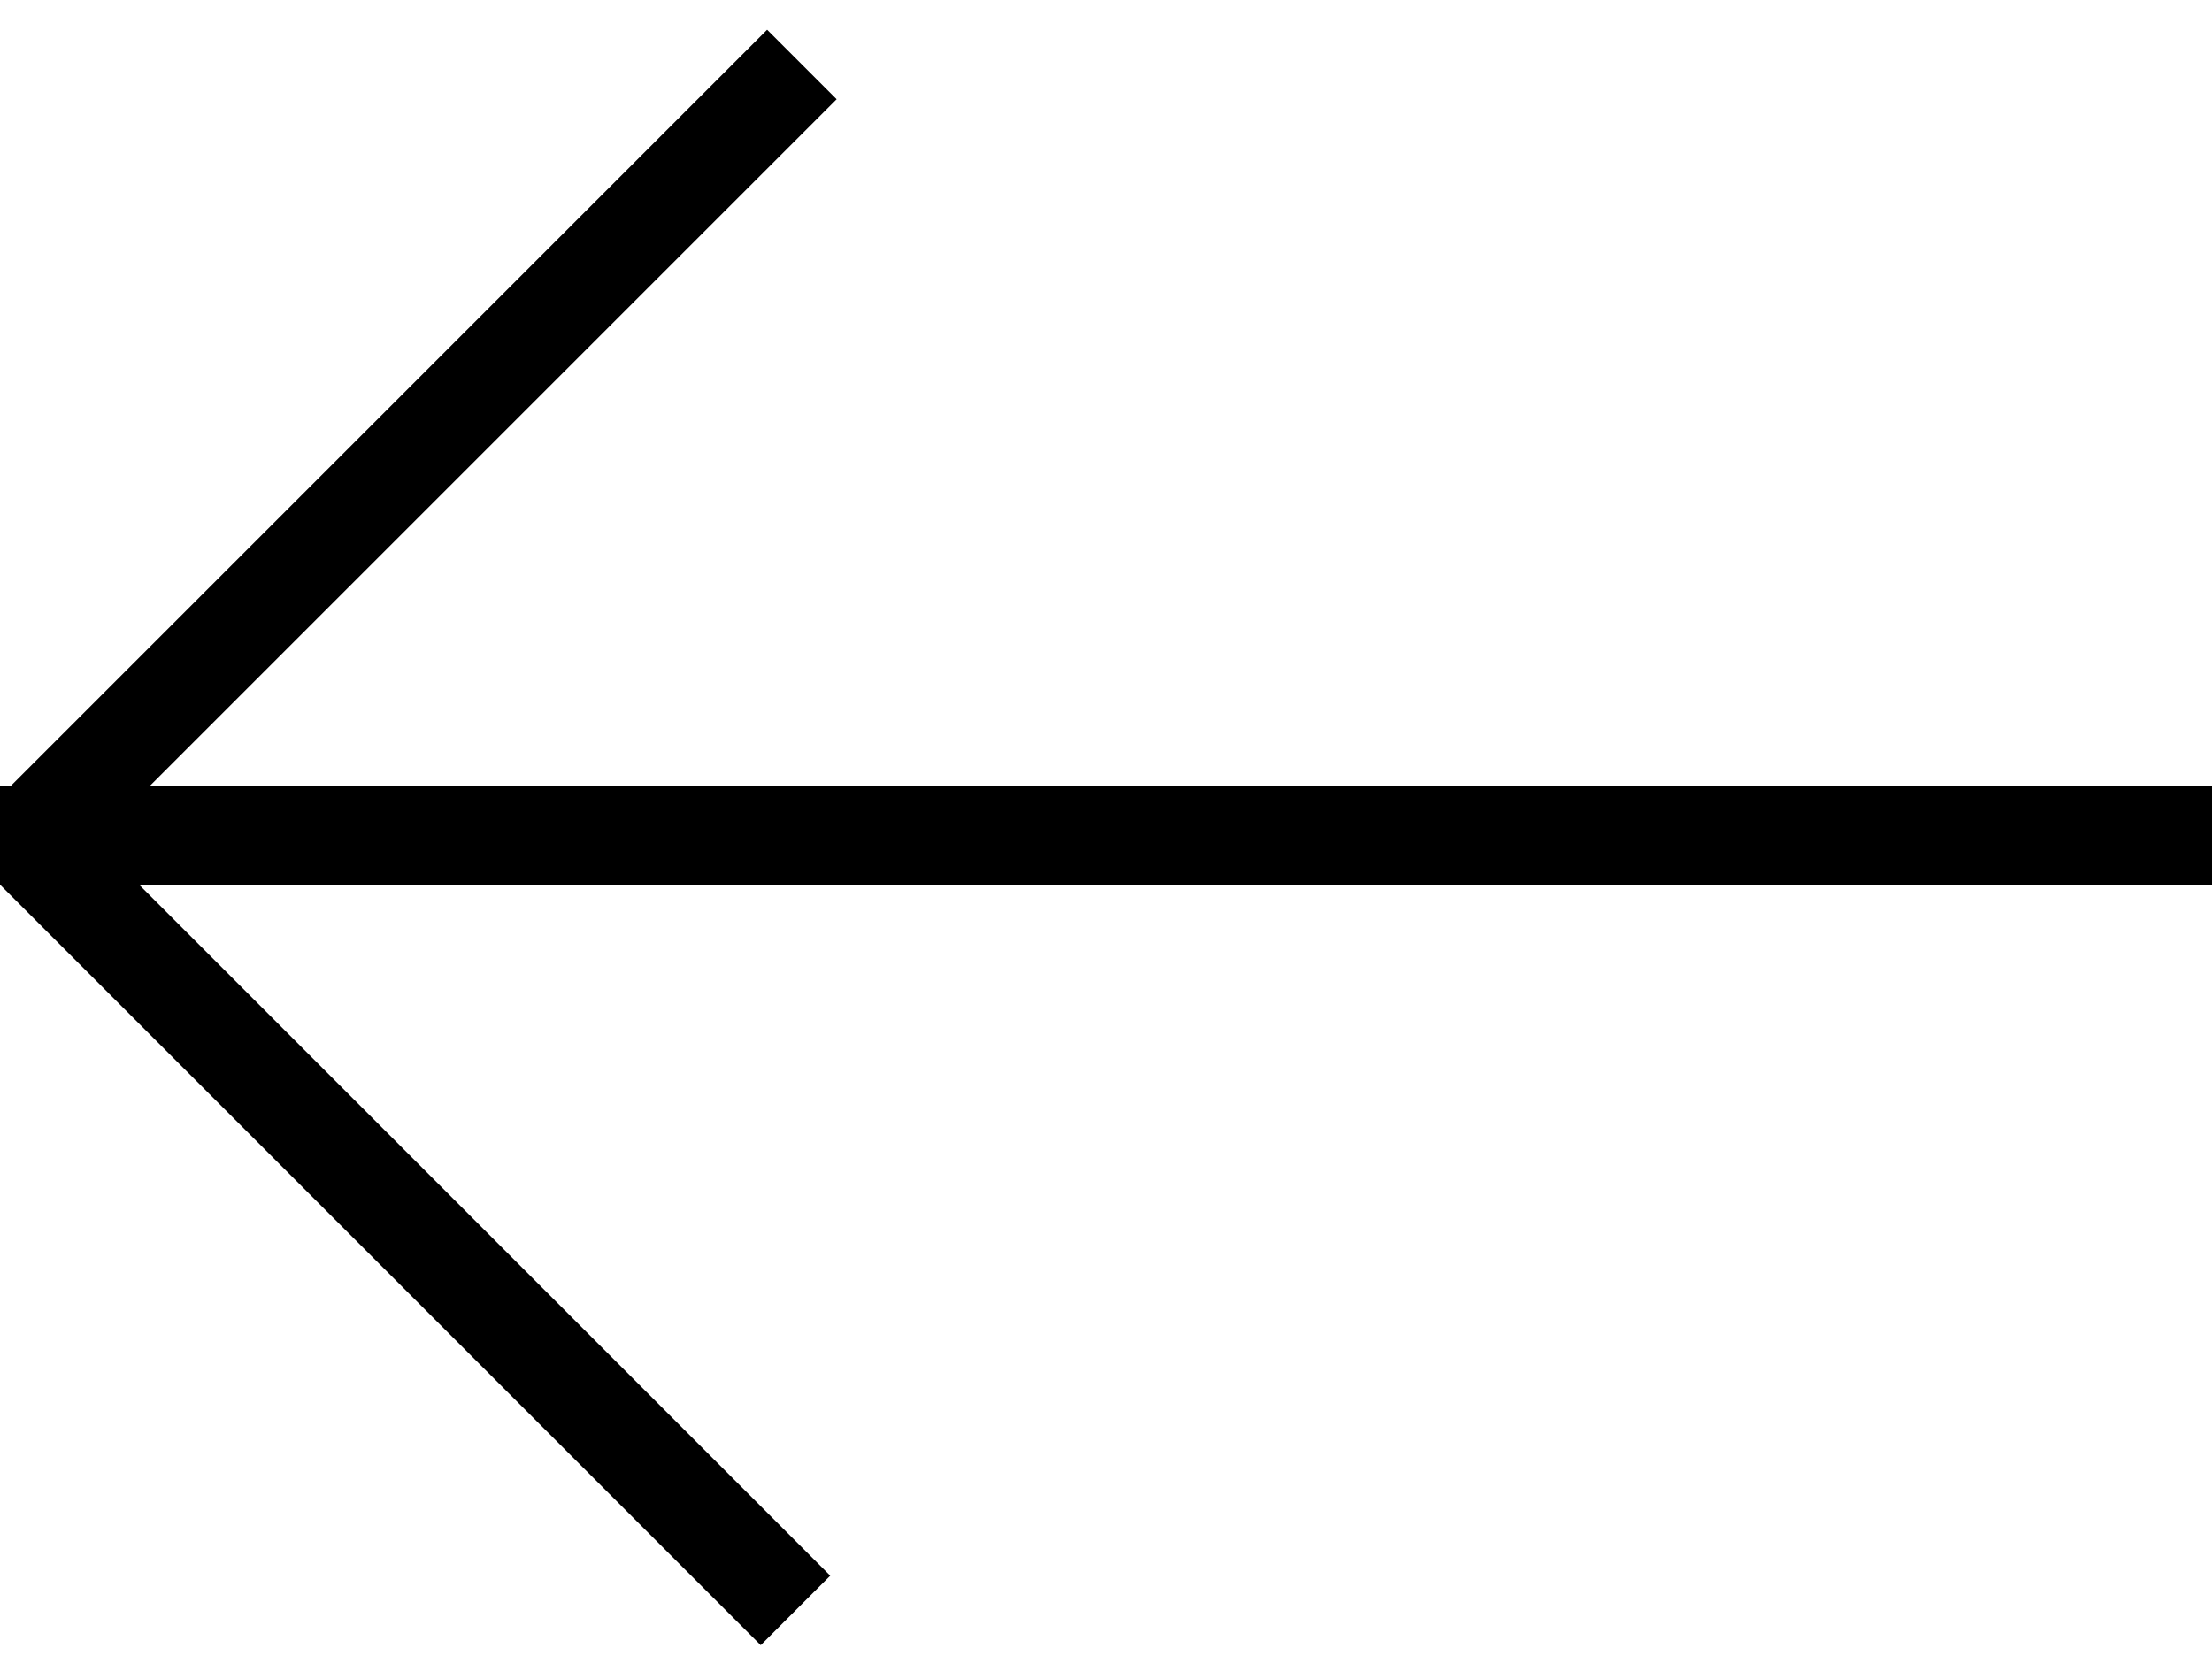 <?xml version="1.0" encoding="UTF-8"?> <svg xmlns="http://www.w3.org/2000/svg" width="45" height="34" viewBox="0 0 45 34" fill="none"> <path d="M0 17L45 17M0.837 16.789L16.313 1.313M0.707 17.293L16.183 32.769" stroke="black" stroke-width="2" stroke-linejoin="round"></path> </svg> 